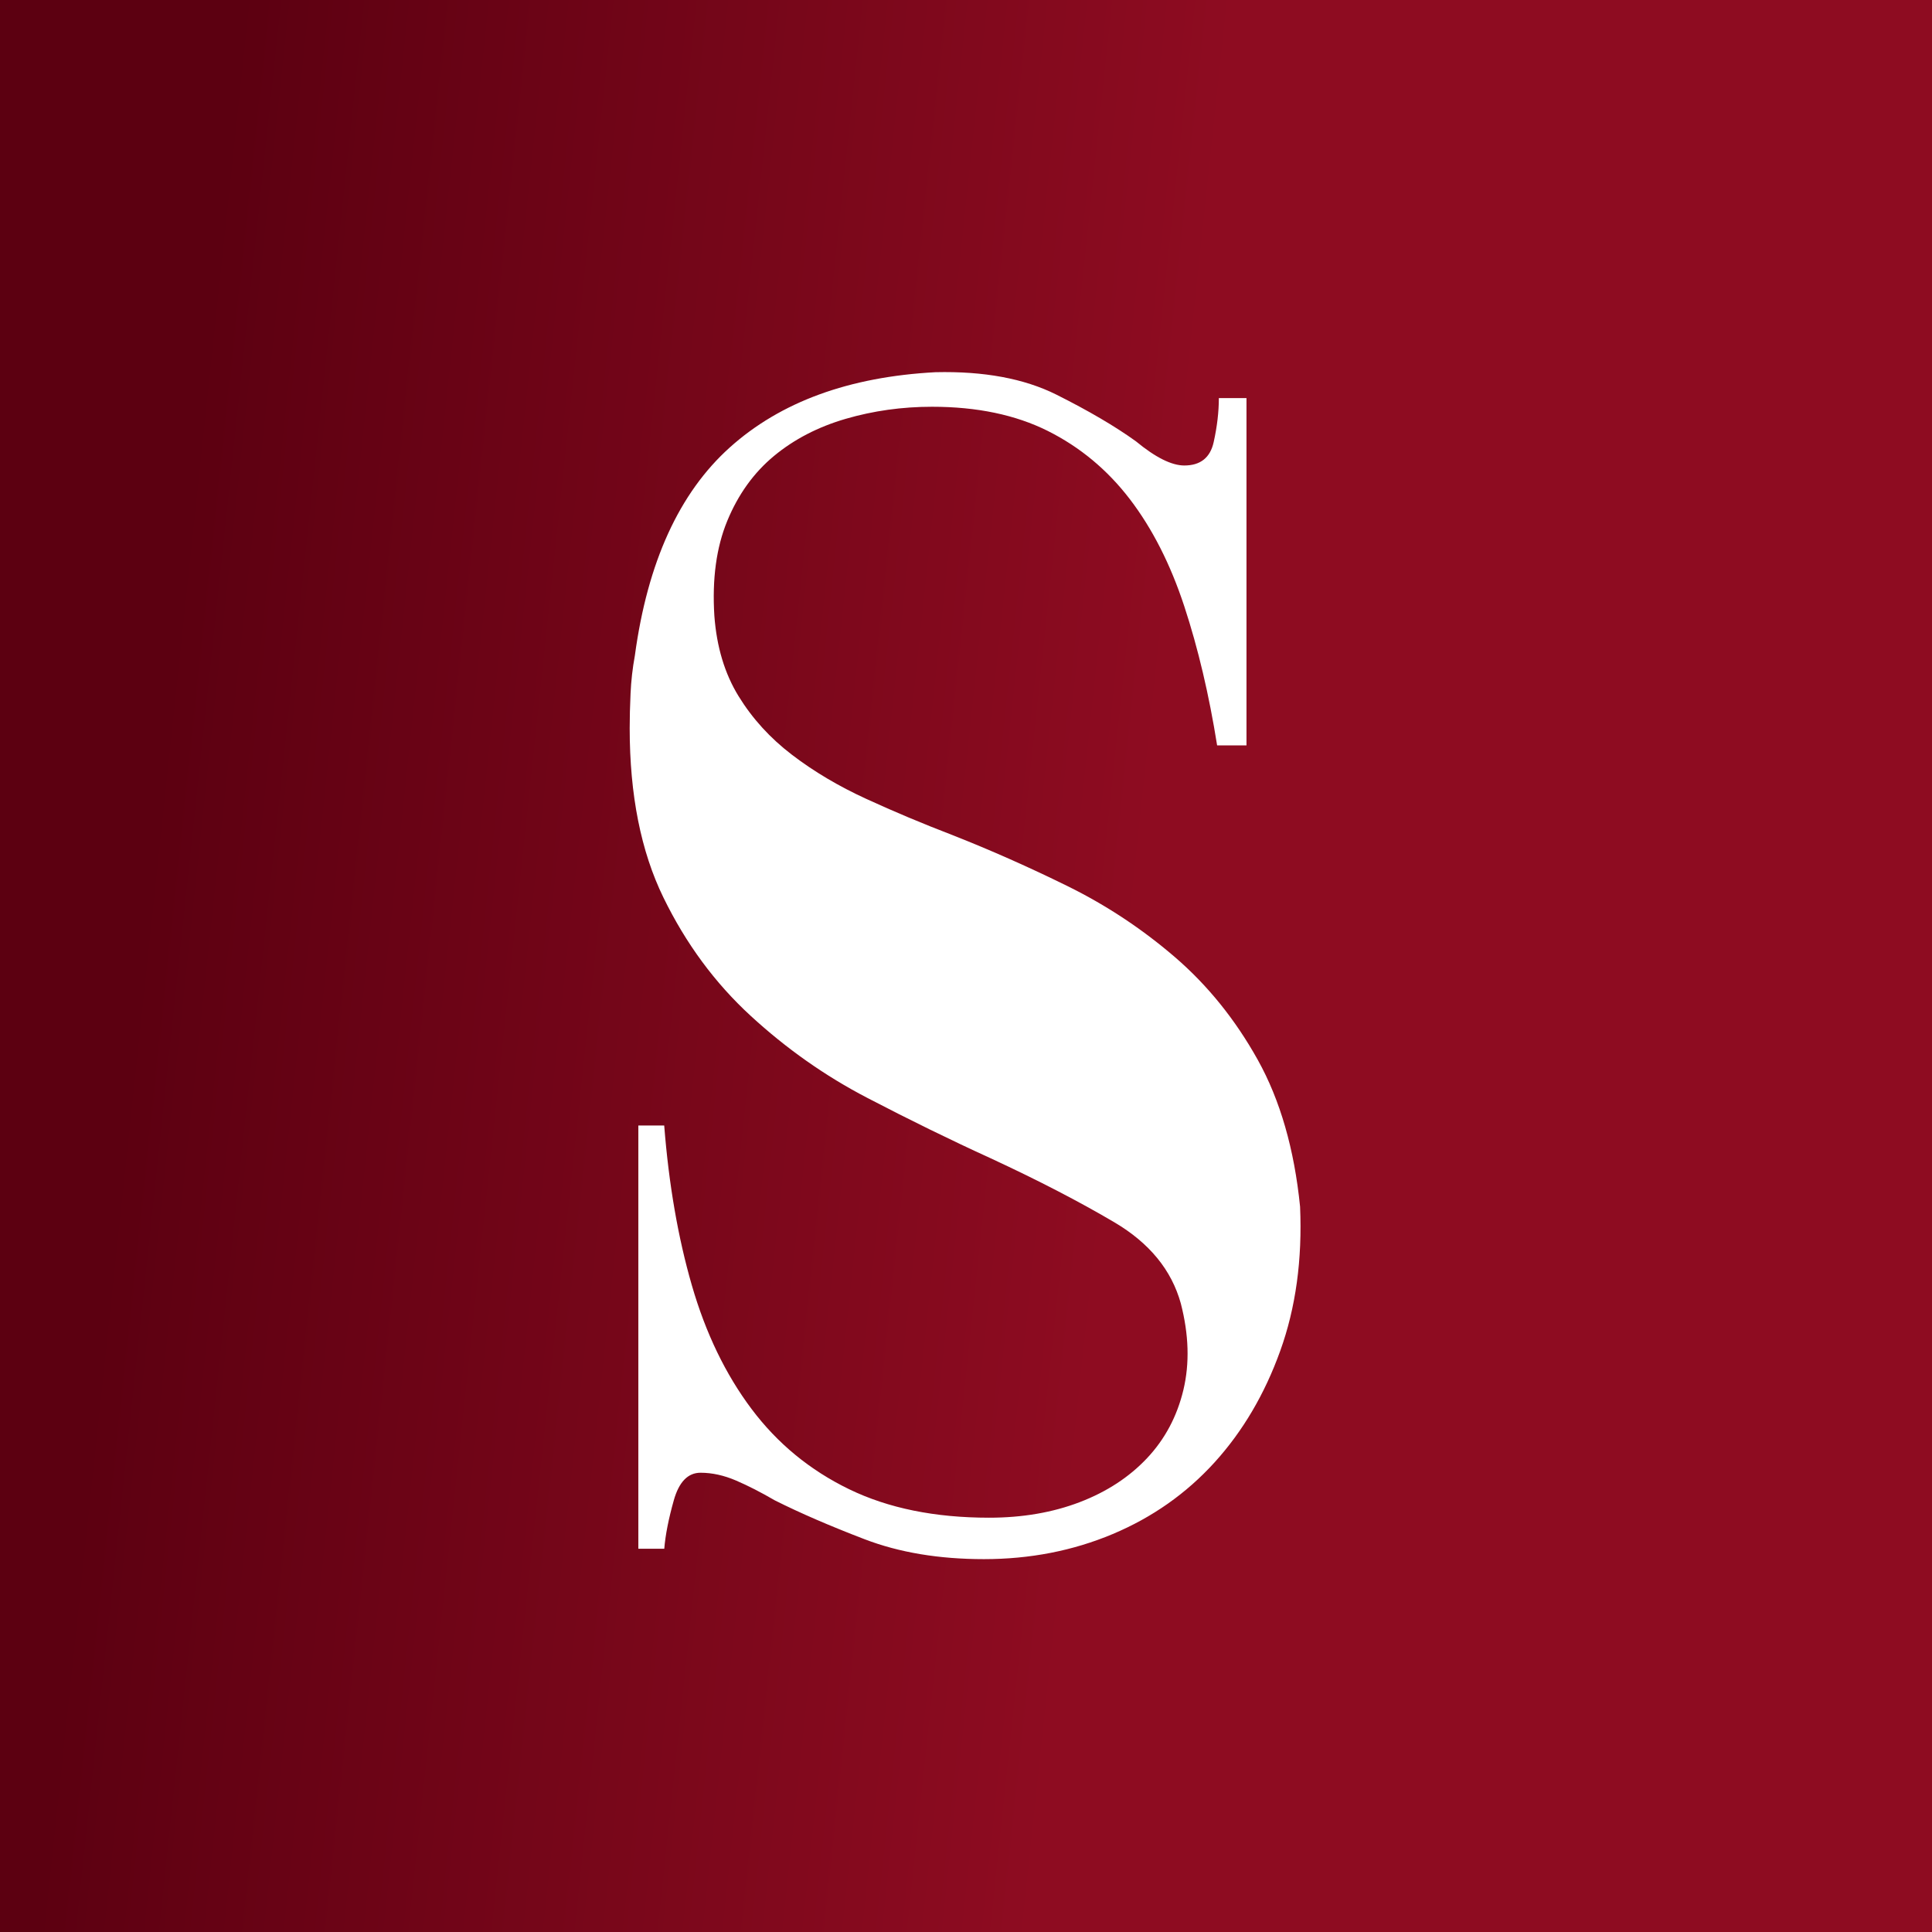 <?xml version="1.0" encoding="UTF-8"?> <svg xmlns="http://www.w3.org/2000/svg" width="1080" height="1080" viewBox="0 0 1080 1080" fill="none"><rect x="0" y="0" width="1080" height="1080" fill="#808080" stroke="none"/><rect width="1080" height="1080" fill="url(#paint0_linear_7083_989)"></rect><path d="M356.808 629.165H371.298C373.862 662.001 379.024 691.792 386.75 718.504C394.476 745.233 405.584 768.243 420.075 787.558C434.557 806.873 452.741 821.844 474.646 832.472C496.525 843.091 522.604 848.405 552.876 848.405C571.541 848.405 588.444 845.503 603.584 839.709C618.707 833.914 631.257 825.707 641.252 815.08C651.23 804.461 657.986 791.75 661.537 776.93C665.063 762.128 664.582 746.026 660.086 728.642C654.924 709.977 642.534 694.837 622.899 683.248C603.246 671.659 580.237 659.749 553.846 647.511C531.3 637.22 508.283 625.943 484.792 613.705C461.277 601.483 439.55 586.183 419.602 567.829C399.638 549.484 383.385 527.436 370.834 501.669C358.275 475.927 352 444.373 352 407.016C352 401.222 352.152 394.795 352.481 387.701C352.793 380.625 353.594 373.548 354.893 366.455C361.97 314.295 379.674 275.513 408.013 250.075C436.345 224.645 474.654 210.643 522.942 208.062C549.991 207.43 572.52 211.605 590.552 220.613C608.568 229.638 623.388 238.334 634.985 246.693C645.925 255.718 654.933 260.213 662.026 260.213C671.034 260.213 676.517 255.869 678.448 247.173C680.38 238.486 681.341 230.271 681.341 222.545H696.793V416.674H680.38C675.867 388.351 669.752 362.44 662.026 338.924C654.3 315.426 644.153 295.461 631.603 279.048C619.044 262.634 603.744 249.923 585.728 240.898C567.695 231.89 546.128 227.378 521.019 227.378C504.268 227.378 488.183 229.638 472.731 234.134C457.271 238.646 443.91 245.571 432.65 254.899C421.382 264.245 412.686 276.315 406.571 291.117C400.448 305.937 398.035 323.641 399.334 344.238C400.616 361.622 405.129 376.593 412.855 389.152C420.581 401.703 430.55 412.668 442.797 421.988C455.019 431.325 468.877 439.54 484.329 446.617C499.78 453.71 515.865 460.466 532.616 466.893C553.871 475.269 575.261 484.758 596.845 495.385C618.412 506.013 638.376 519.213 656.729 534.985C675.083 550.775 690.535 569.921 703.094 592.45C715.644 614.995 723.522 642.357 726.752 674.543C728.034 704.165 724.34 731.046 715.644 755.186C706.957 779.334 694.718 800.1 678.946 817.484C663.156 834.867 644.17 848.236 621.962 857.564C599.746 866.893 575.758 871.566 550.008 871.566C524.89 871.566 502.682 867.855 483.367 860.458C464.052 853.06 447.301 845.815 433.148 838.722C425.414 834.226 418.177 830.515 411.413 827.613C404.648 824.72 398.044 823.27 391.617 823.27C384.523 823.27 379.539 828.432 376.646 838.722C373.744 849.029 371.964 858.037 371.332 865.763H356.841V629.165H356.808Z" fill="white"></path><defs><linearGradient id="paint0_linear_7083_989" x1="40" y1="883.636" x2="591.217" y2="942.26" gradientUnits="userSpaceOnUse"><stop stop-color="#5C0011"></stop><stop offset="1" stop-color="#8E0C21"></stop></linearGradient></defs></svg> 